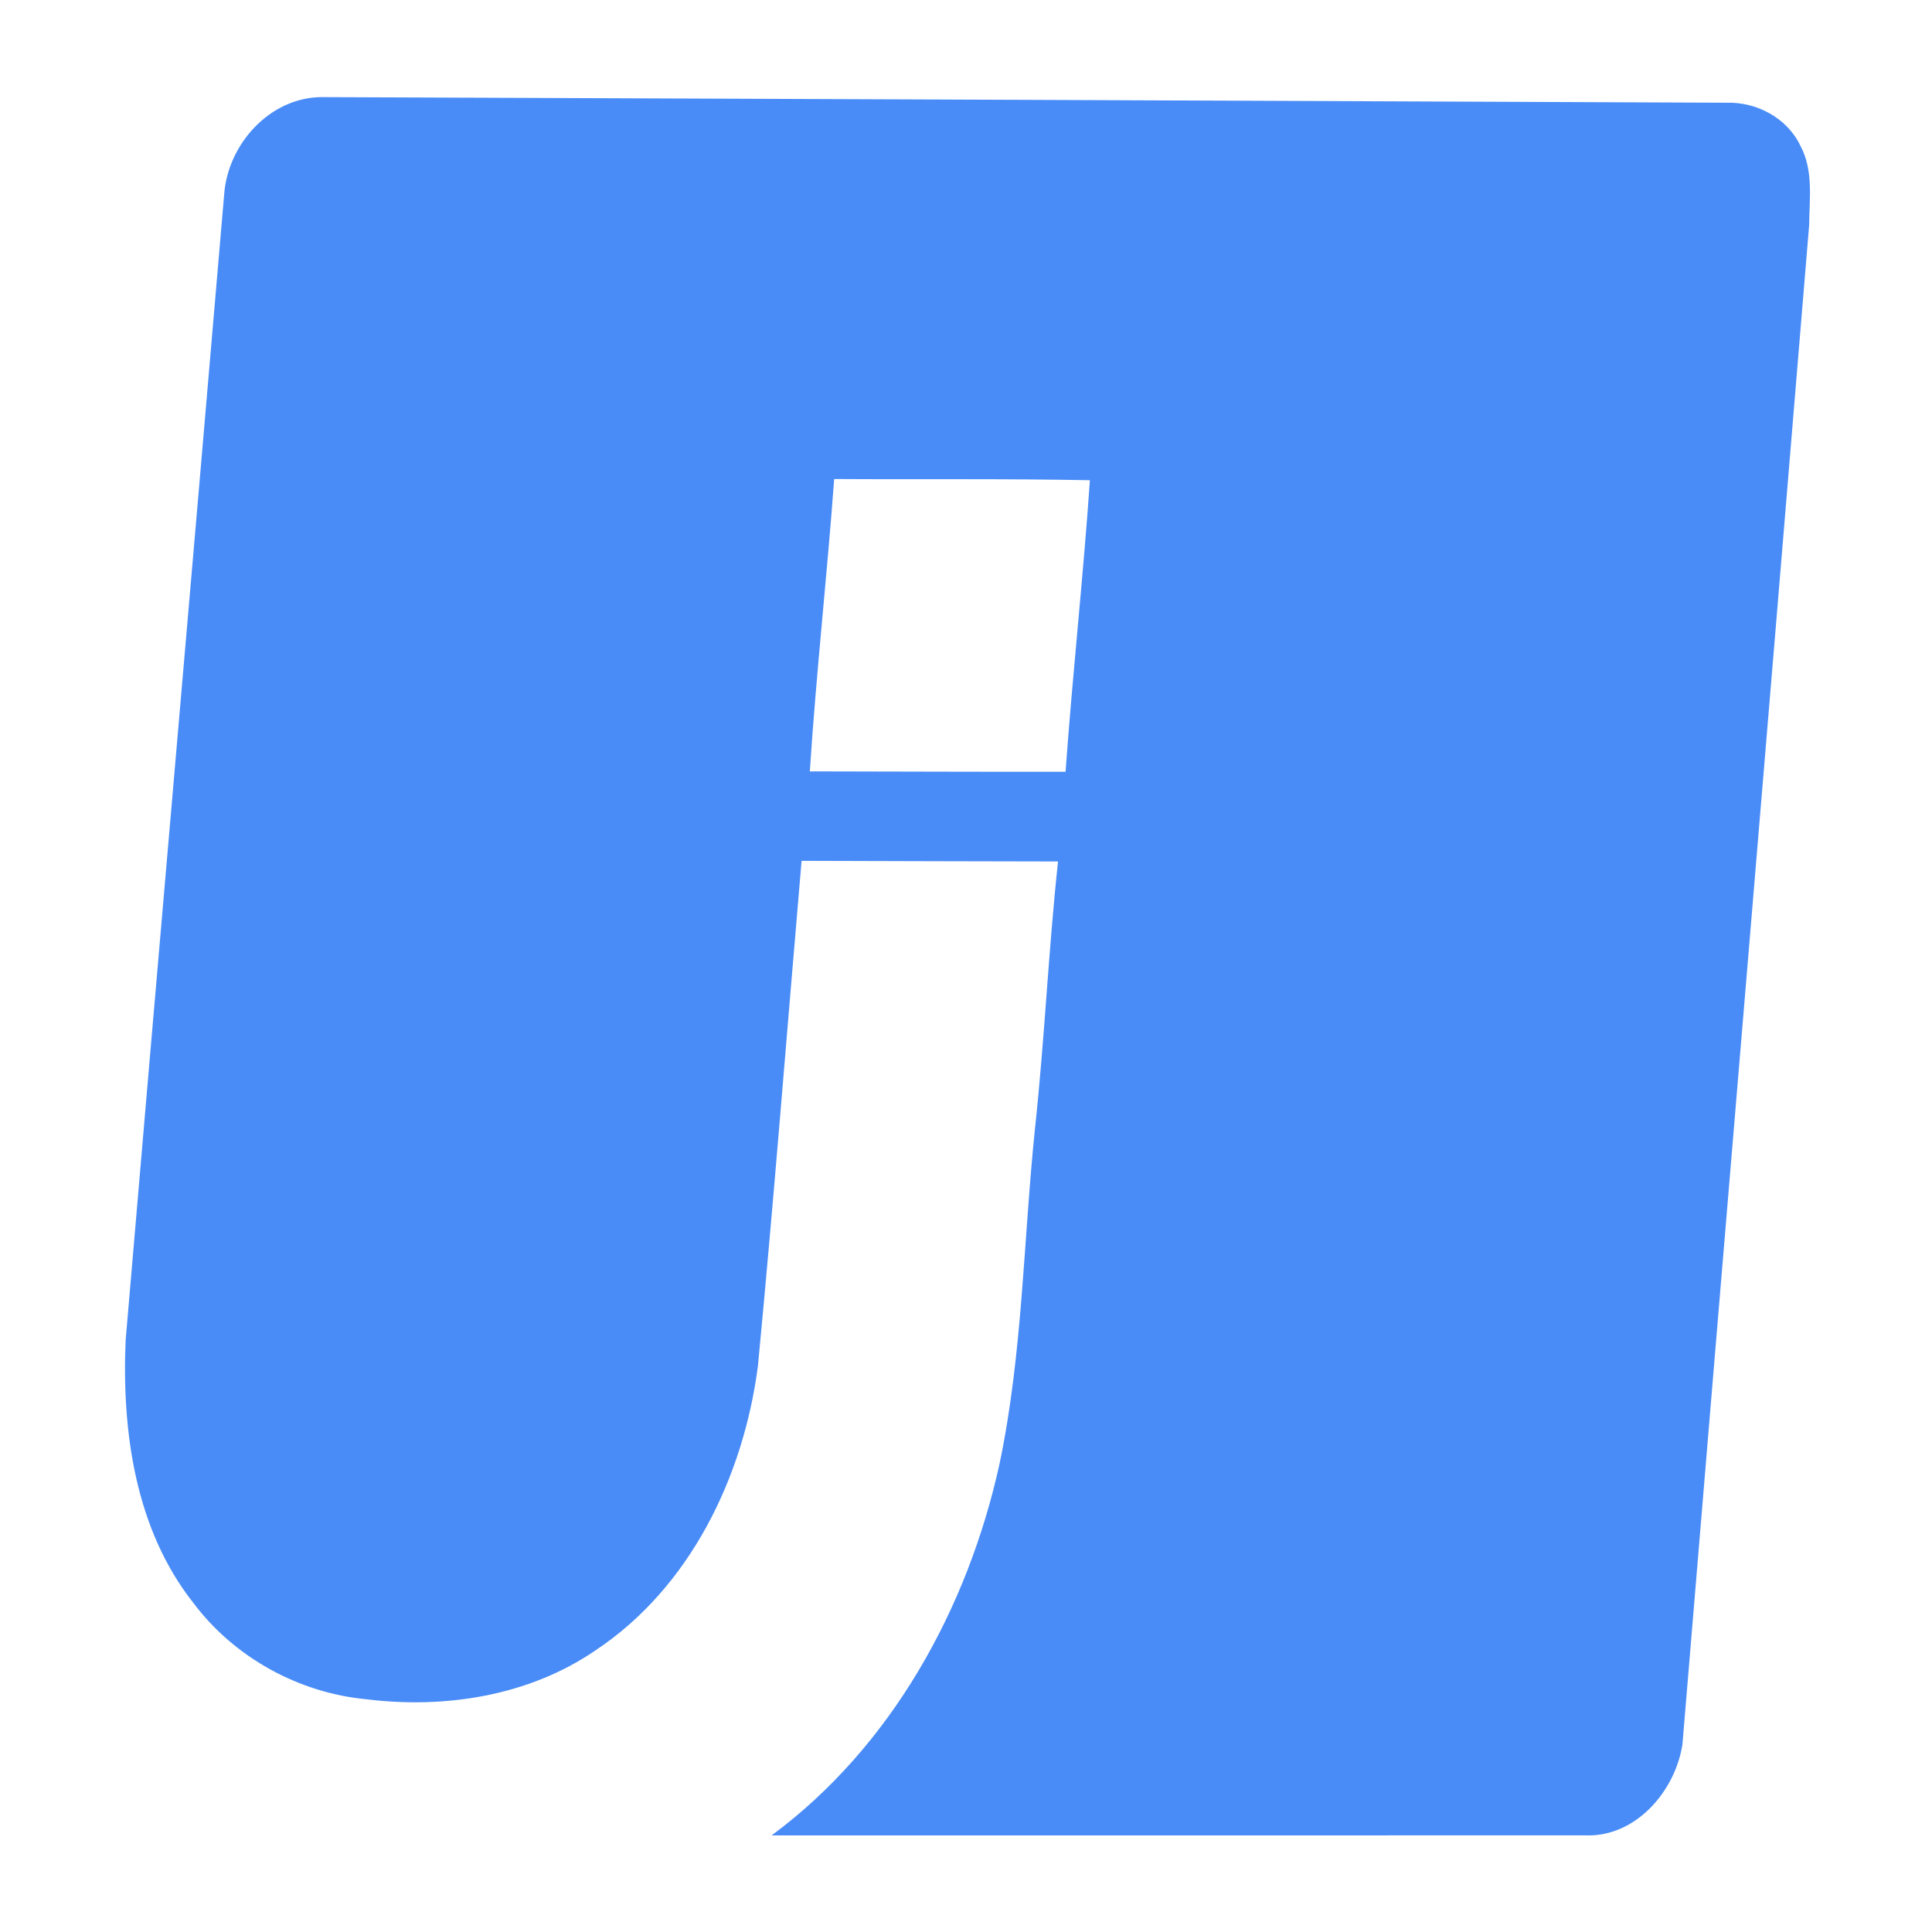<?xml version="1.0" encoding="UTF-8" ?>
<!DOCTYPE svg PUBLIC "-//W3C//DTD SVG 1.1//EN" "http://www.w3.org/Graphics/SVG/1.1/DTD/svg11.dtd">
<svg width="300pt" height="300pt" viewBox="0 0 300 300" version="1.1" xmlns="http://www.w3.org/2000/svg">
<g id="#498cf7ff">
<path fill="#498cf7" opacity="1.00" d=" M 34.81 30.17 C 35.38 22.39 41.90 15.12 49.94 15.08 C 122.63 15.34 195.33 15.66 268.03 15.95 C 272.73 15.79 277.50 18.30 279.55 22.61 C 281.62 26.41 280.96 30.86 280.92 35.01 C 274.43 113.63 267.78 192.24 261.25 270.85 C 260.13 278.18 253.92 285.38 246.03 284.99 C 203.96 285.01 161.89 285.00 119.82 285.00 C 138.44 271.21 150.23 249.79 155.18 227.43 C 158.80 210.25 158.91 192.58 160.72 175.17 C 162.20 161.40 162.81 147.55 164.29 133.77 C 151.01 133.73 137.74 133.73 124.47 133.67 C 122.22 159.82 120.19 185.99 117.69 212.11 C 115.46 229.29 107.17 246.53 92.42 256.30 C 82.11 263.35 69.11 265.37 56.89 263.86 C 46.40 262.88 36.38 257.37 30.05 248.93 C 21.00 237.50 18.90 222.26 19.51 208.10 C 24.56 148.79 29.76 89.48 34.81 30.17 M 129.53 74.38 C 128.42 89.53 126.73 104.62 125.75 119.78 C 138.99 119.80 152.22 119.86 165.46 119.84 C 166.54 104.73 168.20 89.68 169.24 74.57 C 156.01 74.31 142.77 74.47 129.53 74.38 Z" />
</g>
</svg>
